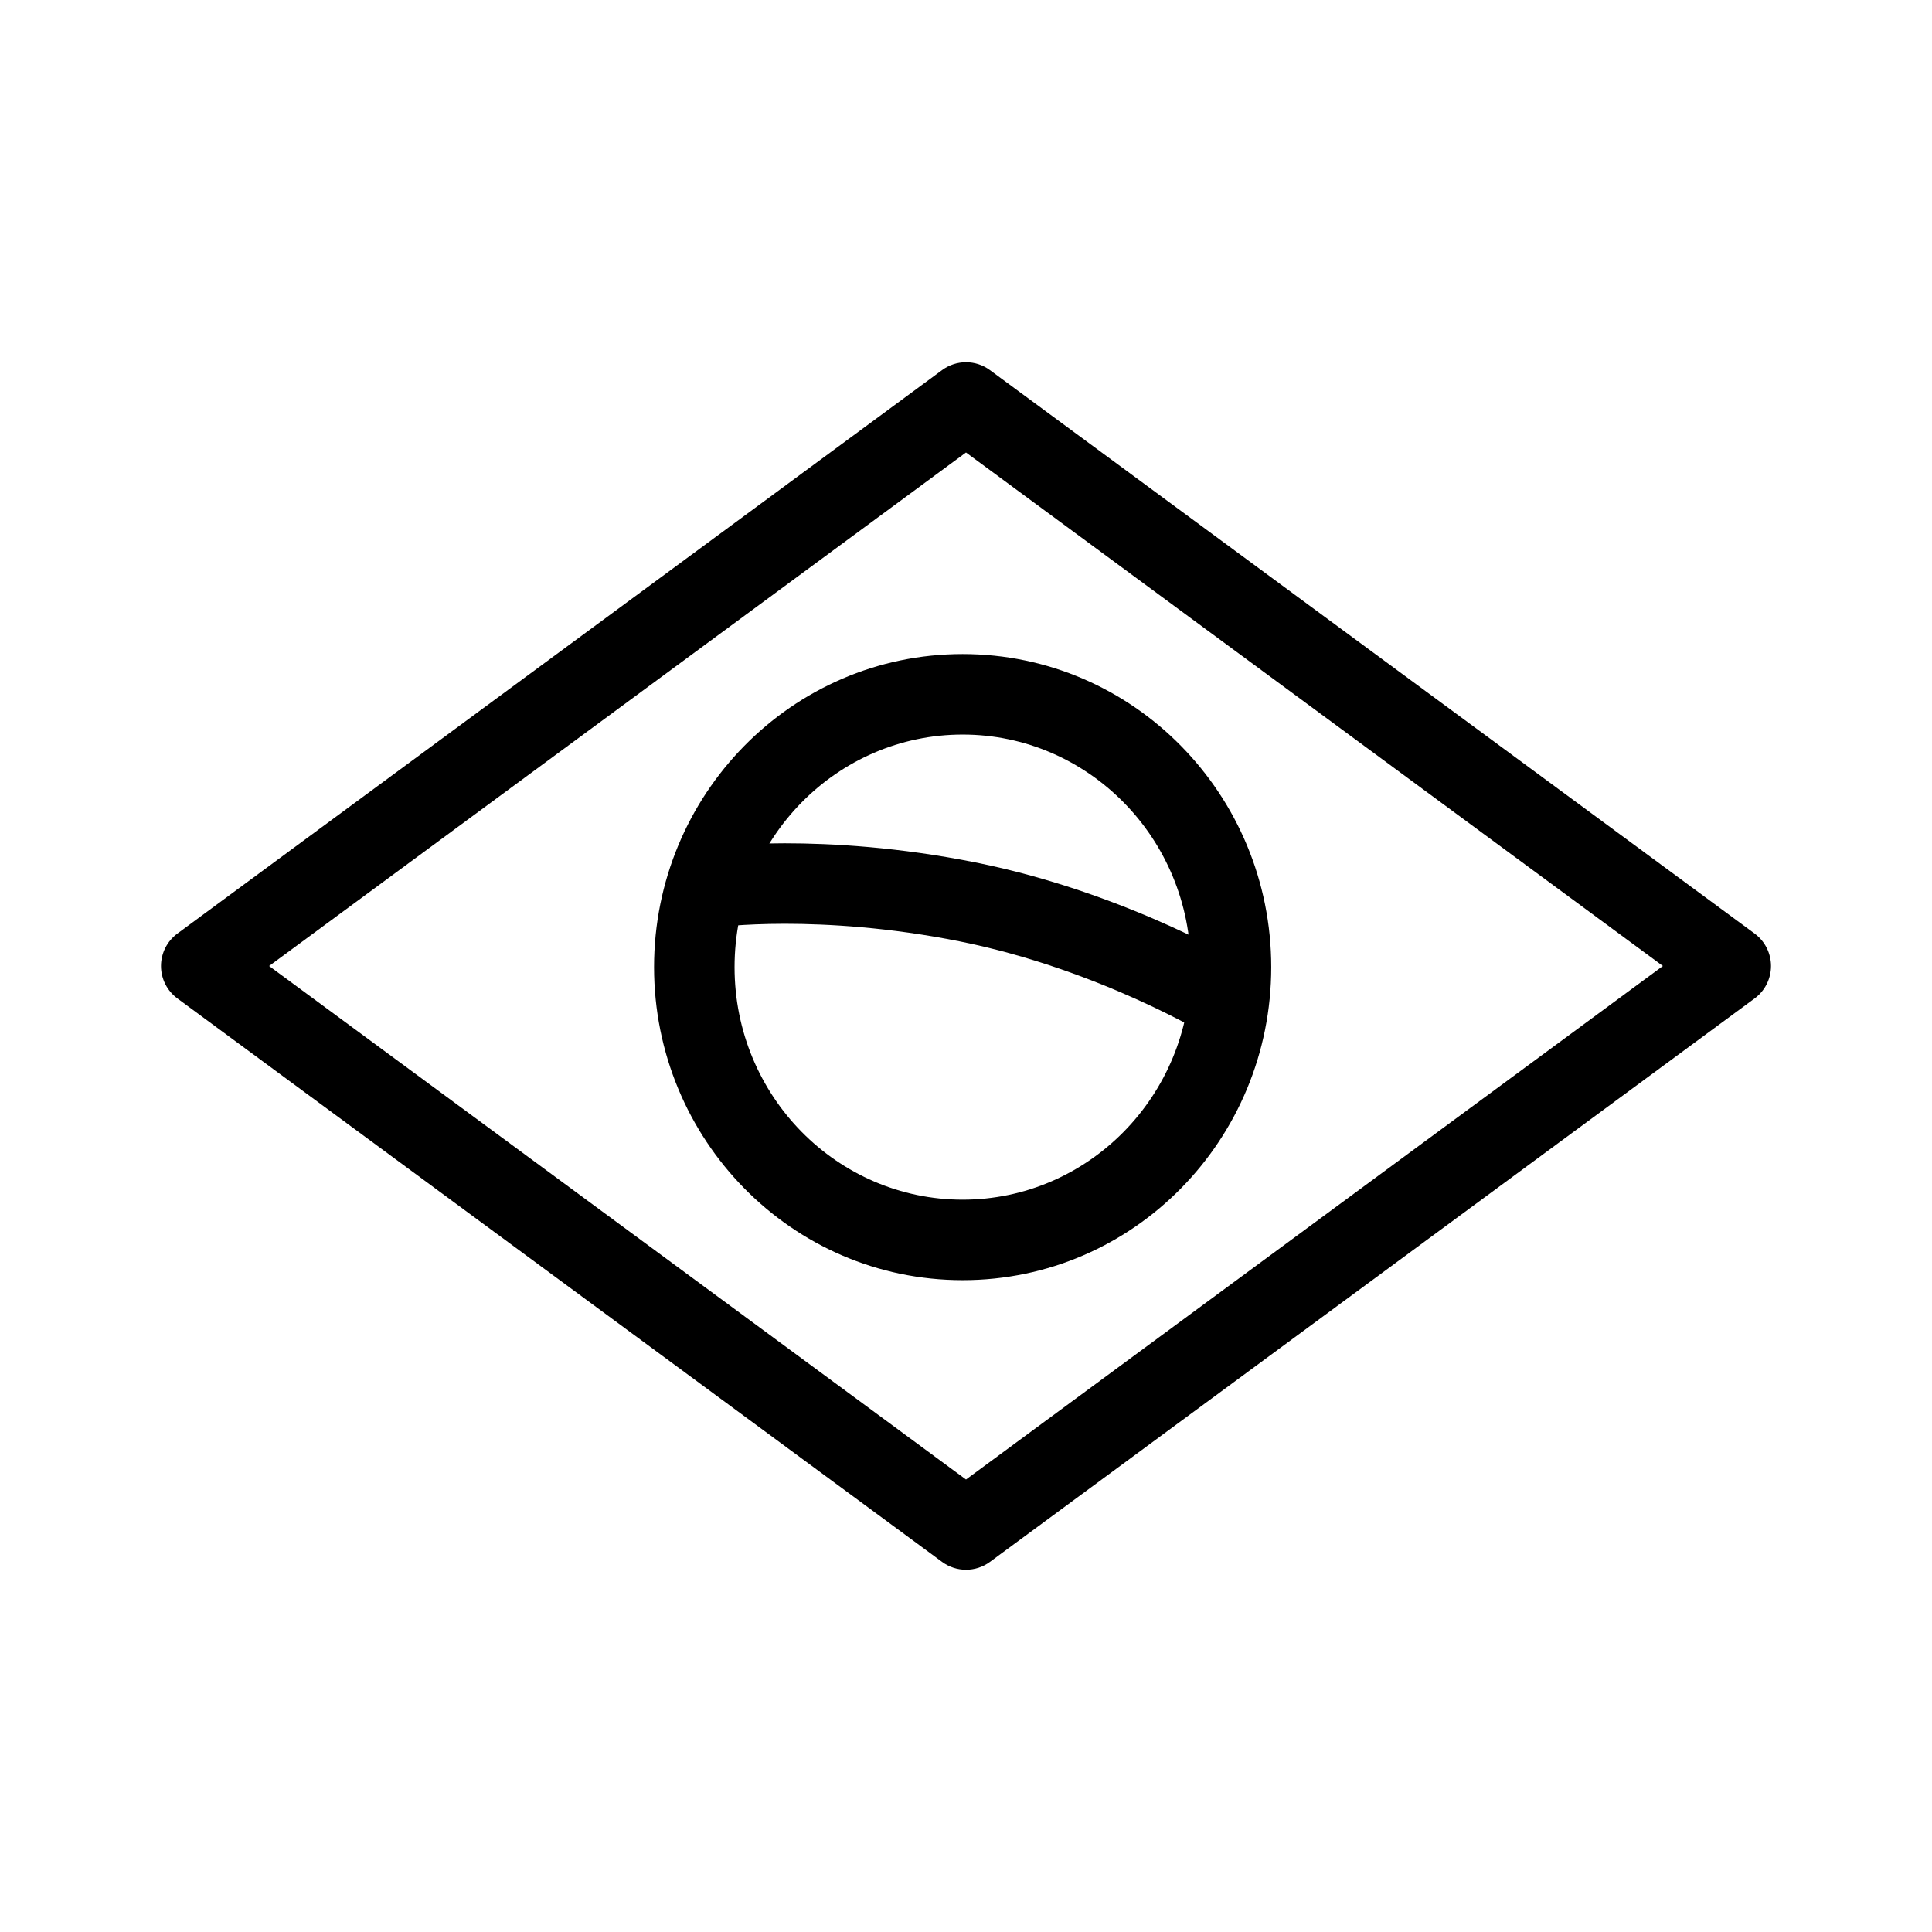 <svg width="72" height="72" viewBox="0 0 72 72" fill="none" xmlns="http://www.w3.org/2000/svg">
<path fill-rule="evenodd" clip-rule="evenodd" d="M6 36C6 35.523 6.227 35.075 6.61 34.792L35.11 13.792C35.639 13.402 36.361 13.402 36.89 13.792L65.39 34.792C65.773 35.075 66 35.523 66 36C66 36.477 65.773 36.925 65.39 37.208L36.89 58.208C36.361 58.597 35.639 58.597 35.11 58.208L6.61 37.208C6.227 36.925 6 36.477 6 36ZM10.029 36L36 55.137L61.971 36L36 16.863L10.029 36Z" fill="black"/>
<path fill-rule="evenodd" clip-rule="evenodd" d="M35.875 27.375C31.204 27.375 27.375 31.232 27.375 36.042C27.375 40.852 31.204 44.708 35.875 44.708C40.546 44.708 44.375 40.852 44.375 36.042C44.375 31.232 40.546 27.375 35.875 27.375ZM24.375 36.042C24.375 29.622 29.5 24.375 35.875 24.375C42.25 24.375 47.375 29.622 47.375 36.042C47.375 42.462 42.25 47.708 35.875 47.708C29.5 47.708 24.375 42.462 24.375 36.042Z" fill="black"/>
<path fill-rule="evenodd" clip-rule="evenodd" d="M42.388 37.254C40.695 36.489 38.36 35.602 35.762 35.082C33.134 34.557 30.856 34.427 29.242 34.427C28.436 34.428 27.799 34.461 27.369 34.493C27.154 34.509 26.991 34.525 26.885 34.536C26.832 34.542 26.794 34.546 26.77 34.549L26.747 34.552L26.743 34.553L26.745 34.552C26.745 34.552 26.745 34.552 26.542 33.066C26.338 31.58 26.338 31.58 26.339 31.58L26.341 31.58L26.346 31.579L26.36 31.577C26.372 31.576 26.387 31.574 26.406 31.571C26.444 31.567 26.498 31.56 26.566 31.553C26.702 31.538 26.897 31.52 27.145 31.501C27.642 31.464 28.354 31.428 29.241 31.427C31.013 31.427 33.492 31.569 36.35 32.14C39.237 32.718 41.795 33.694 43.623 34.52C44.539 34.934 45.28 35.313 45.795 35.591C46.053 35.73 46.255 35.844 46.395 35.925C46.465 35.966 46.52 35.998 46.558 36.02C46.577 36.032 46.592 36.041 46.603 36.047L46.616 36.056L46.622 36.059L46.623 36.059C46.623 36.06 46.623 36.06 45.84 37.339C45.057 38.619 45.057 38.619 45.057 38.619L45.052 38.616C45.047 38.612 45.037 38.606 45.023 38.598C44.996 38.582 44.953 38.556 44.894 38.523C44.778 38.456 44.601 38.355 44.37 38.231C43.908 37.981 43.231 37.635 42.388 37.254Z" fill="black"/>
</svg>
